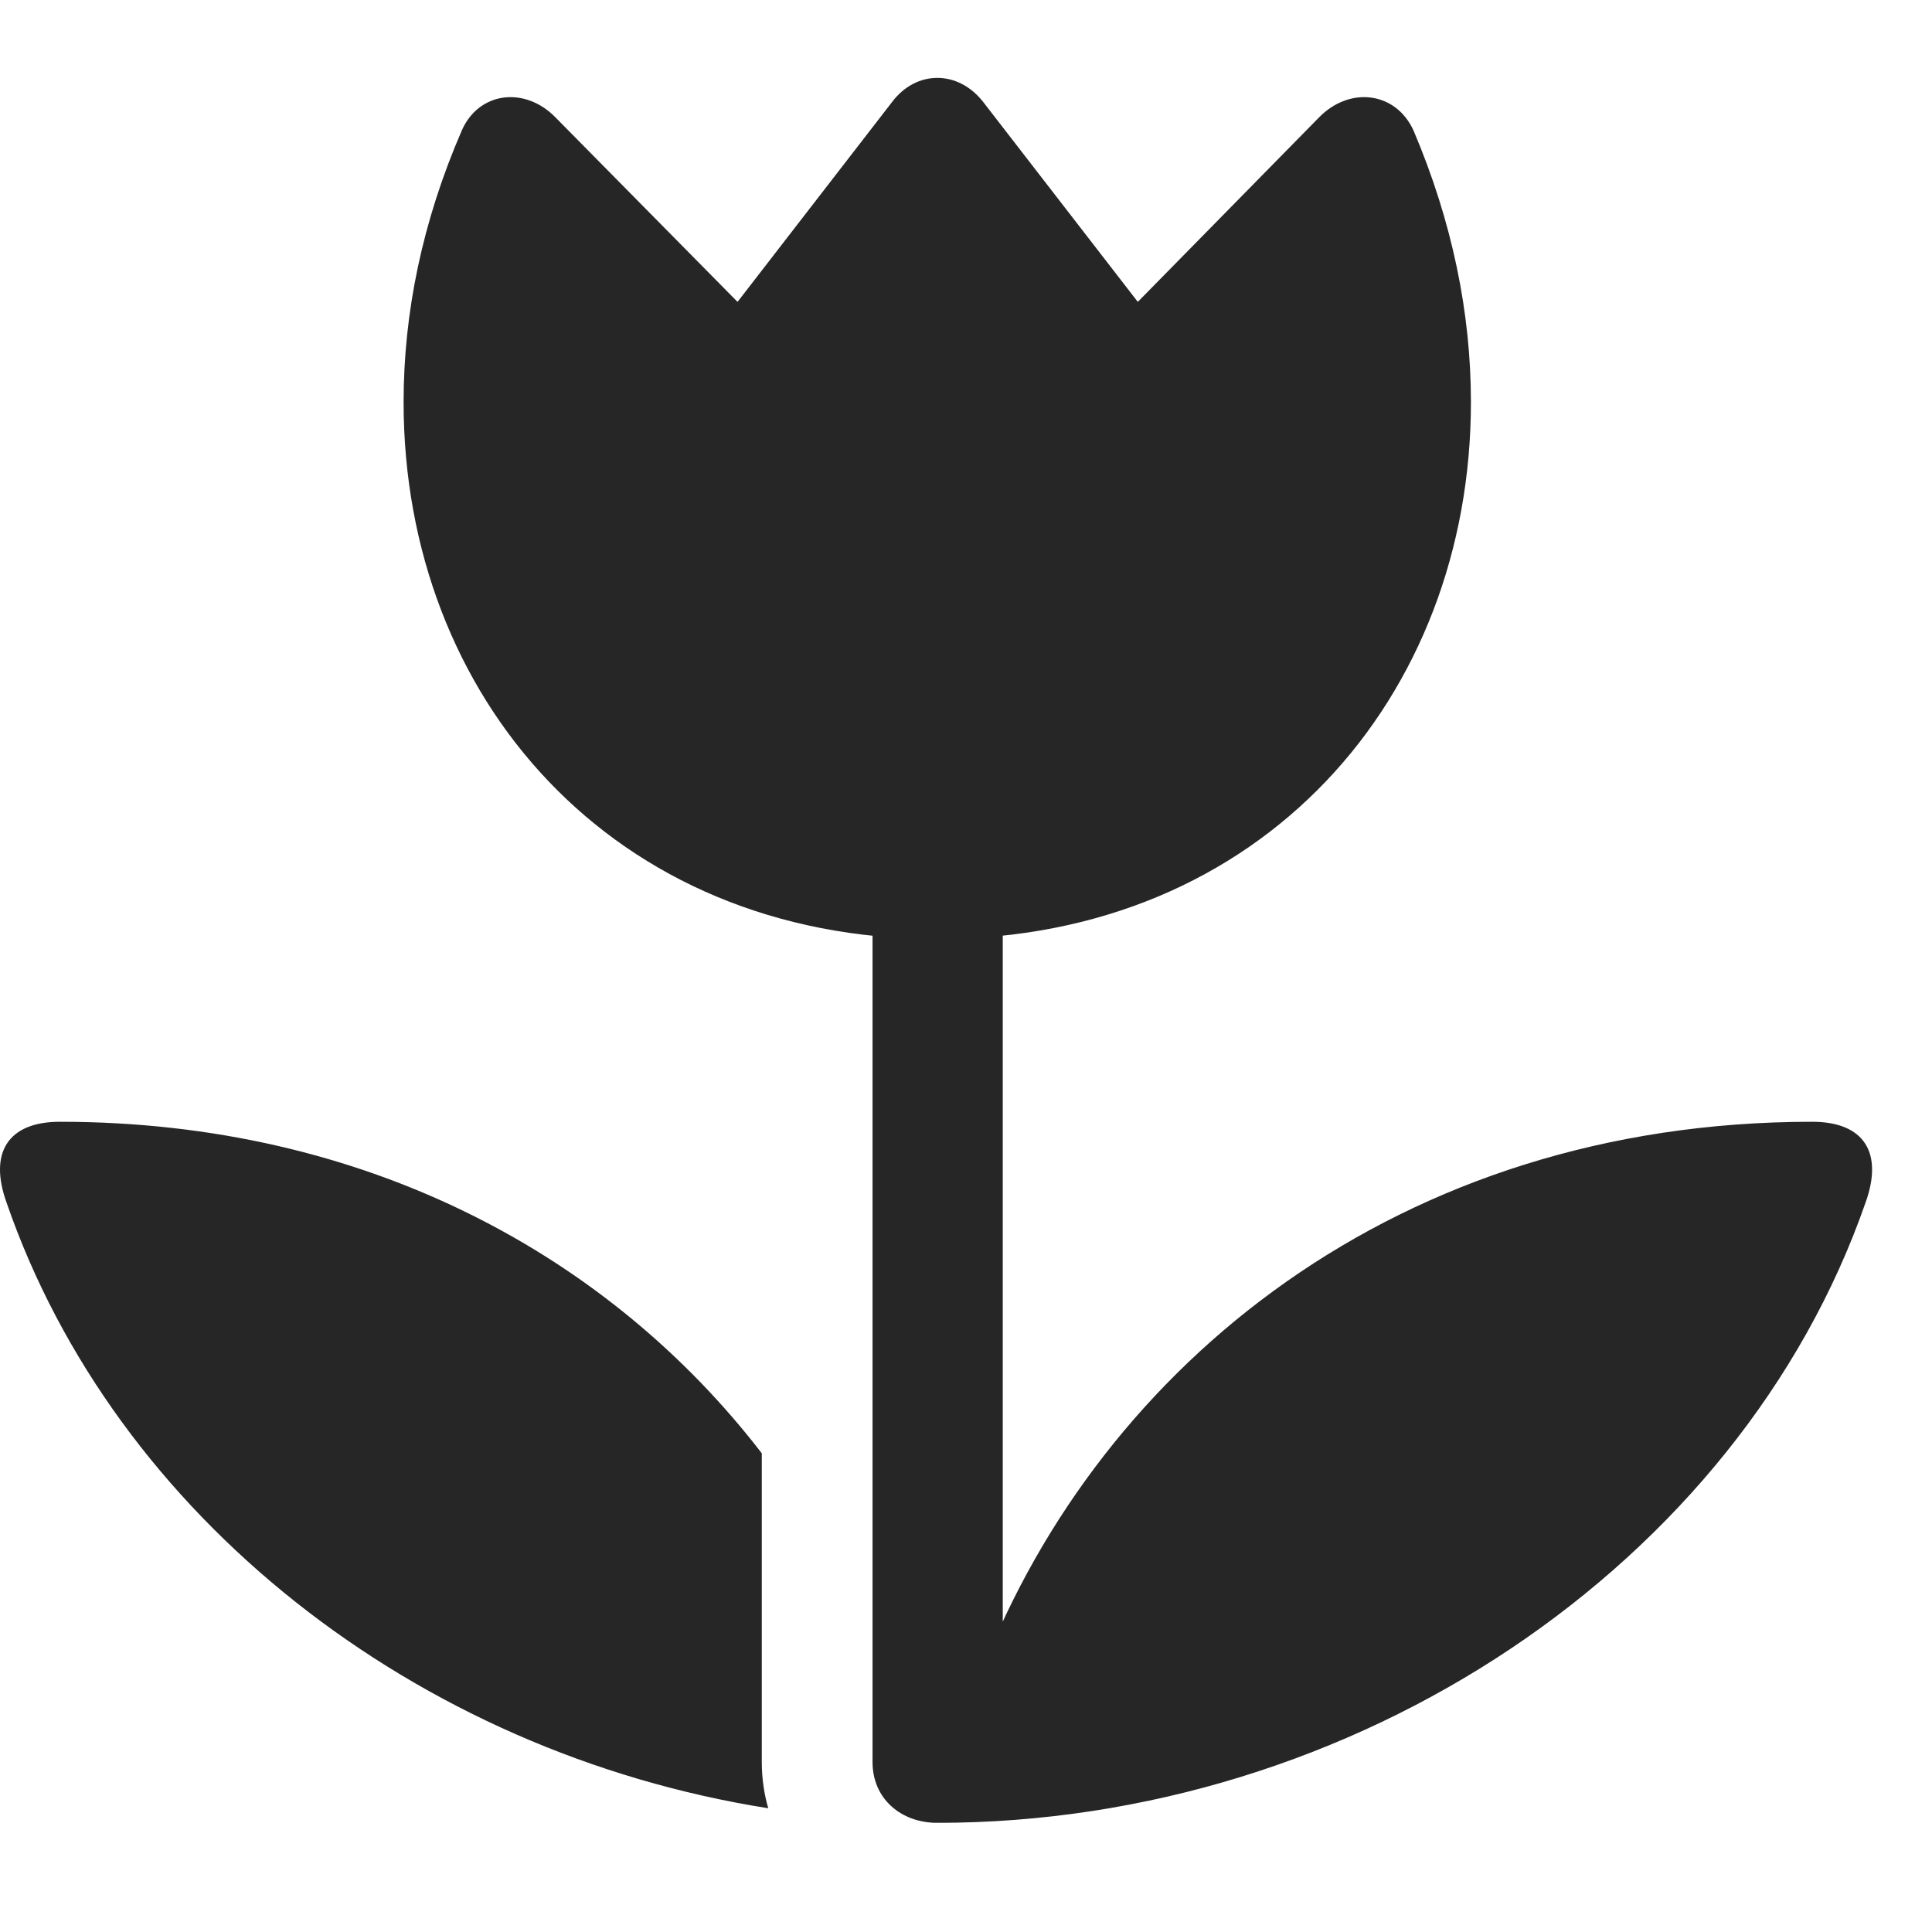<svg width="40" height="40" viewBox="0 0 40 40" fill="none" xmlns="http://www.w3.org/2000/svg">
<g clip-path="url(#clip0_1_113)">
<path d="M9.561 2.701C8.741 4.592 8.356 6.484 8.356 8.326C8.356 14.436 12.675 19.442 19.405 19.442C26.135 19.442 30.454 14.436 30.454 8.326C30.454 6.484 30.069 4.592 29.265 2.701C28.897 1.897 27.943 1.78 27.307 2.433L23.557 6.25L20.359 2.115C19.84 1.445 18.969 1.445 18.467 2.115L15.27 6.25L11.503 2.433C10.867 1.78 9.913 1.897 9.561 2.701ZM18.065 36.484C18.065 37.237 18.651 37.74 19.405 37.74C28.06 37.74 36.012 32.399 38.624 24.899C38.992 23.878 38.607 23.225 37.519 23.225C28.964 23.225 22.803 28.247 20.326 34.592L20.761 35.162V17.751H18.065V36.484ZM15.772 30.089C12.625 26.004 7.586 23.225 1.241 23.225C0.153 23.225 -0.233 23.878 0.136 24.899C2.379 31.395 8.607 36.283 15.906 37.438C15.822 37.154 15.772 36.819 15.772 36.484V30.089Z" fill="#262626"/>
</g>
<defs>
<clipPath id="clip0_1_113">
<rect width="38.759" height="36.311" fill="white" transform="translate(0 1.428)"/>
</clipPath>
</defs>
</svg>
